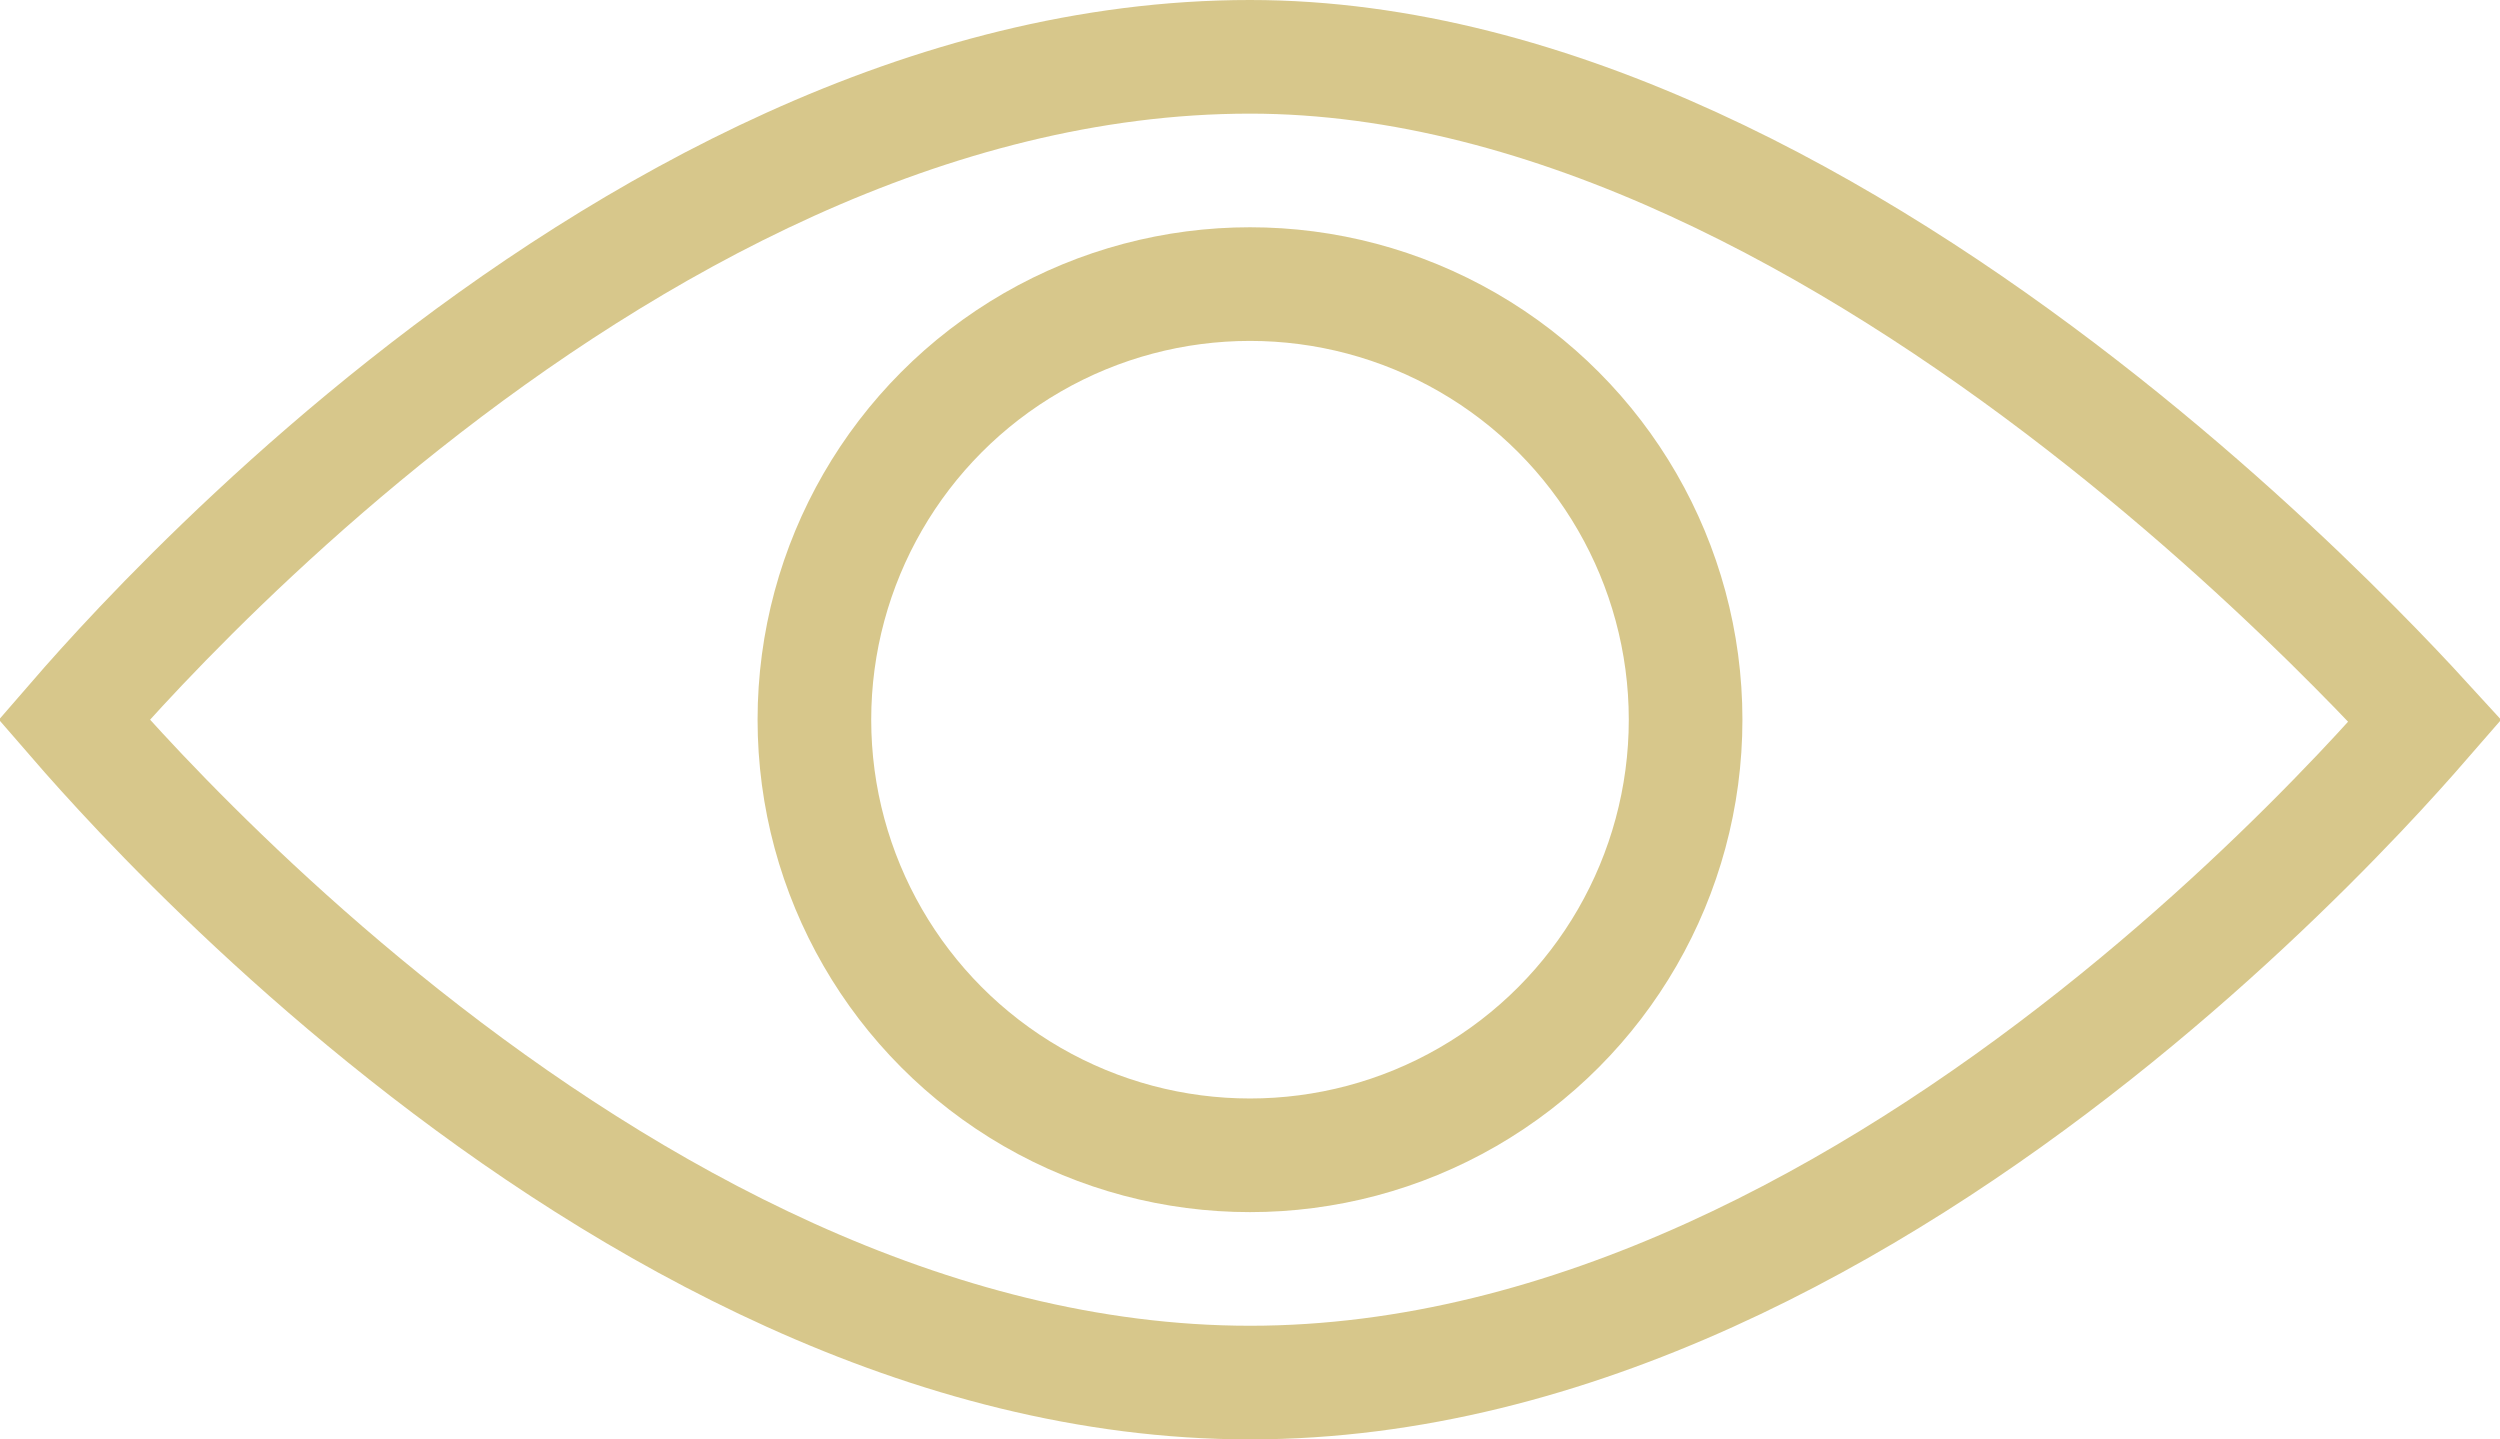 <?xml version="1.0" encoding="UTF-8"?> <svg xmlns="http://www.w3.org/2000/svg" width="33" height="19" viewBox="0 0 33 19" fill="none"><path d="M1.857 10.469C1.486 10.077 1.191 9.746 0.978 9.5C1.191 9.254 1.486 8.923 1.857 8.531C2.683 7.66 3.875 6.498 5.341 5.338C8.292 3.001 12.252 0.75 16.5 0.75C20.494 0.75 24.452 2.996 27.478 5.343C28.977 6.505 30.218 7.67 31.084 8.544C31.473 8.935 31.785 9.268 32.01 9.514C31.798 9.758 31.507 10.085 31.143 10.469C30.317 11.34 29.125 12.502 27.66 13.662C24.708 15.999 20.748 18.25 16.5 18.25C12.252 18.25 8.292 15.999 5.341 13.662C3.875 12.502 2.683 11.34 1.857 10.469Z" stroke="#D7C78B" stroke-width="1.5"></path><circle cx="16.5" cy="9.5" r="5.75" stroke="#D7C78B" stroke-width="1.5"></circle></svg> 